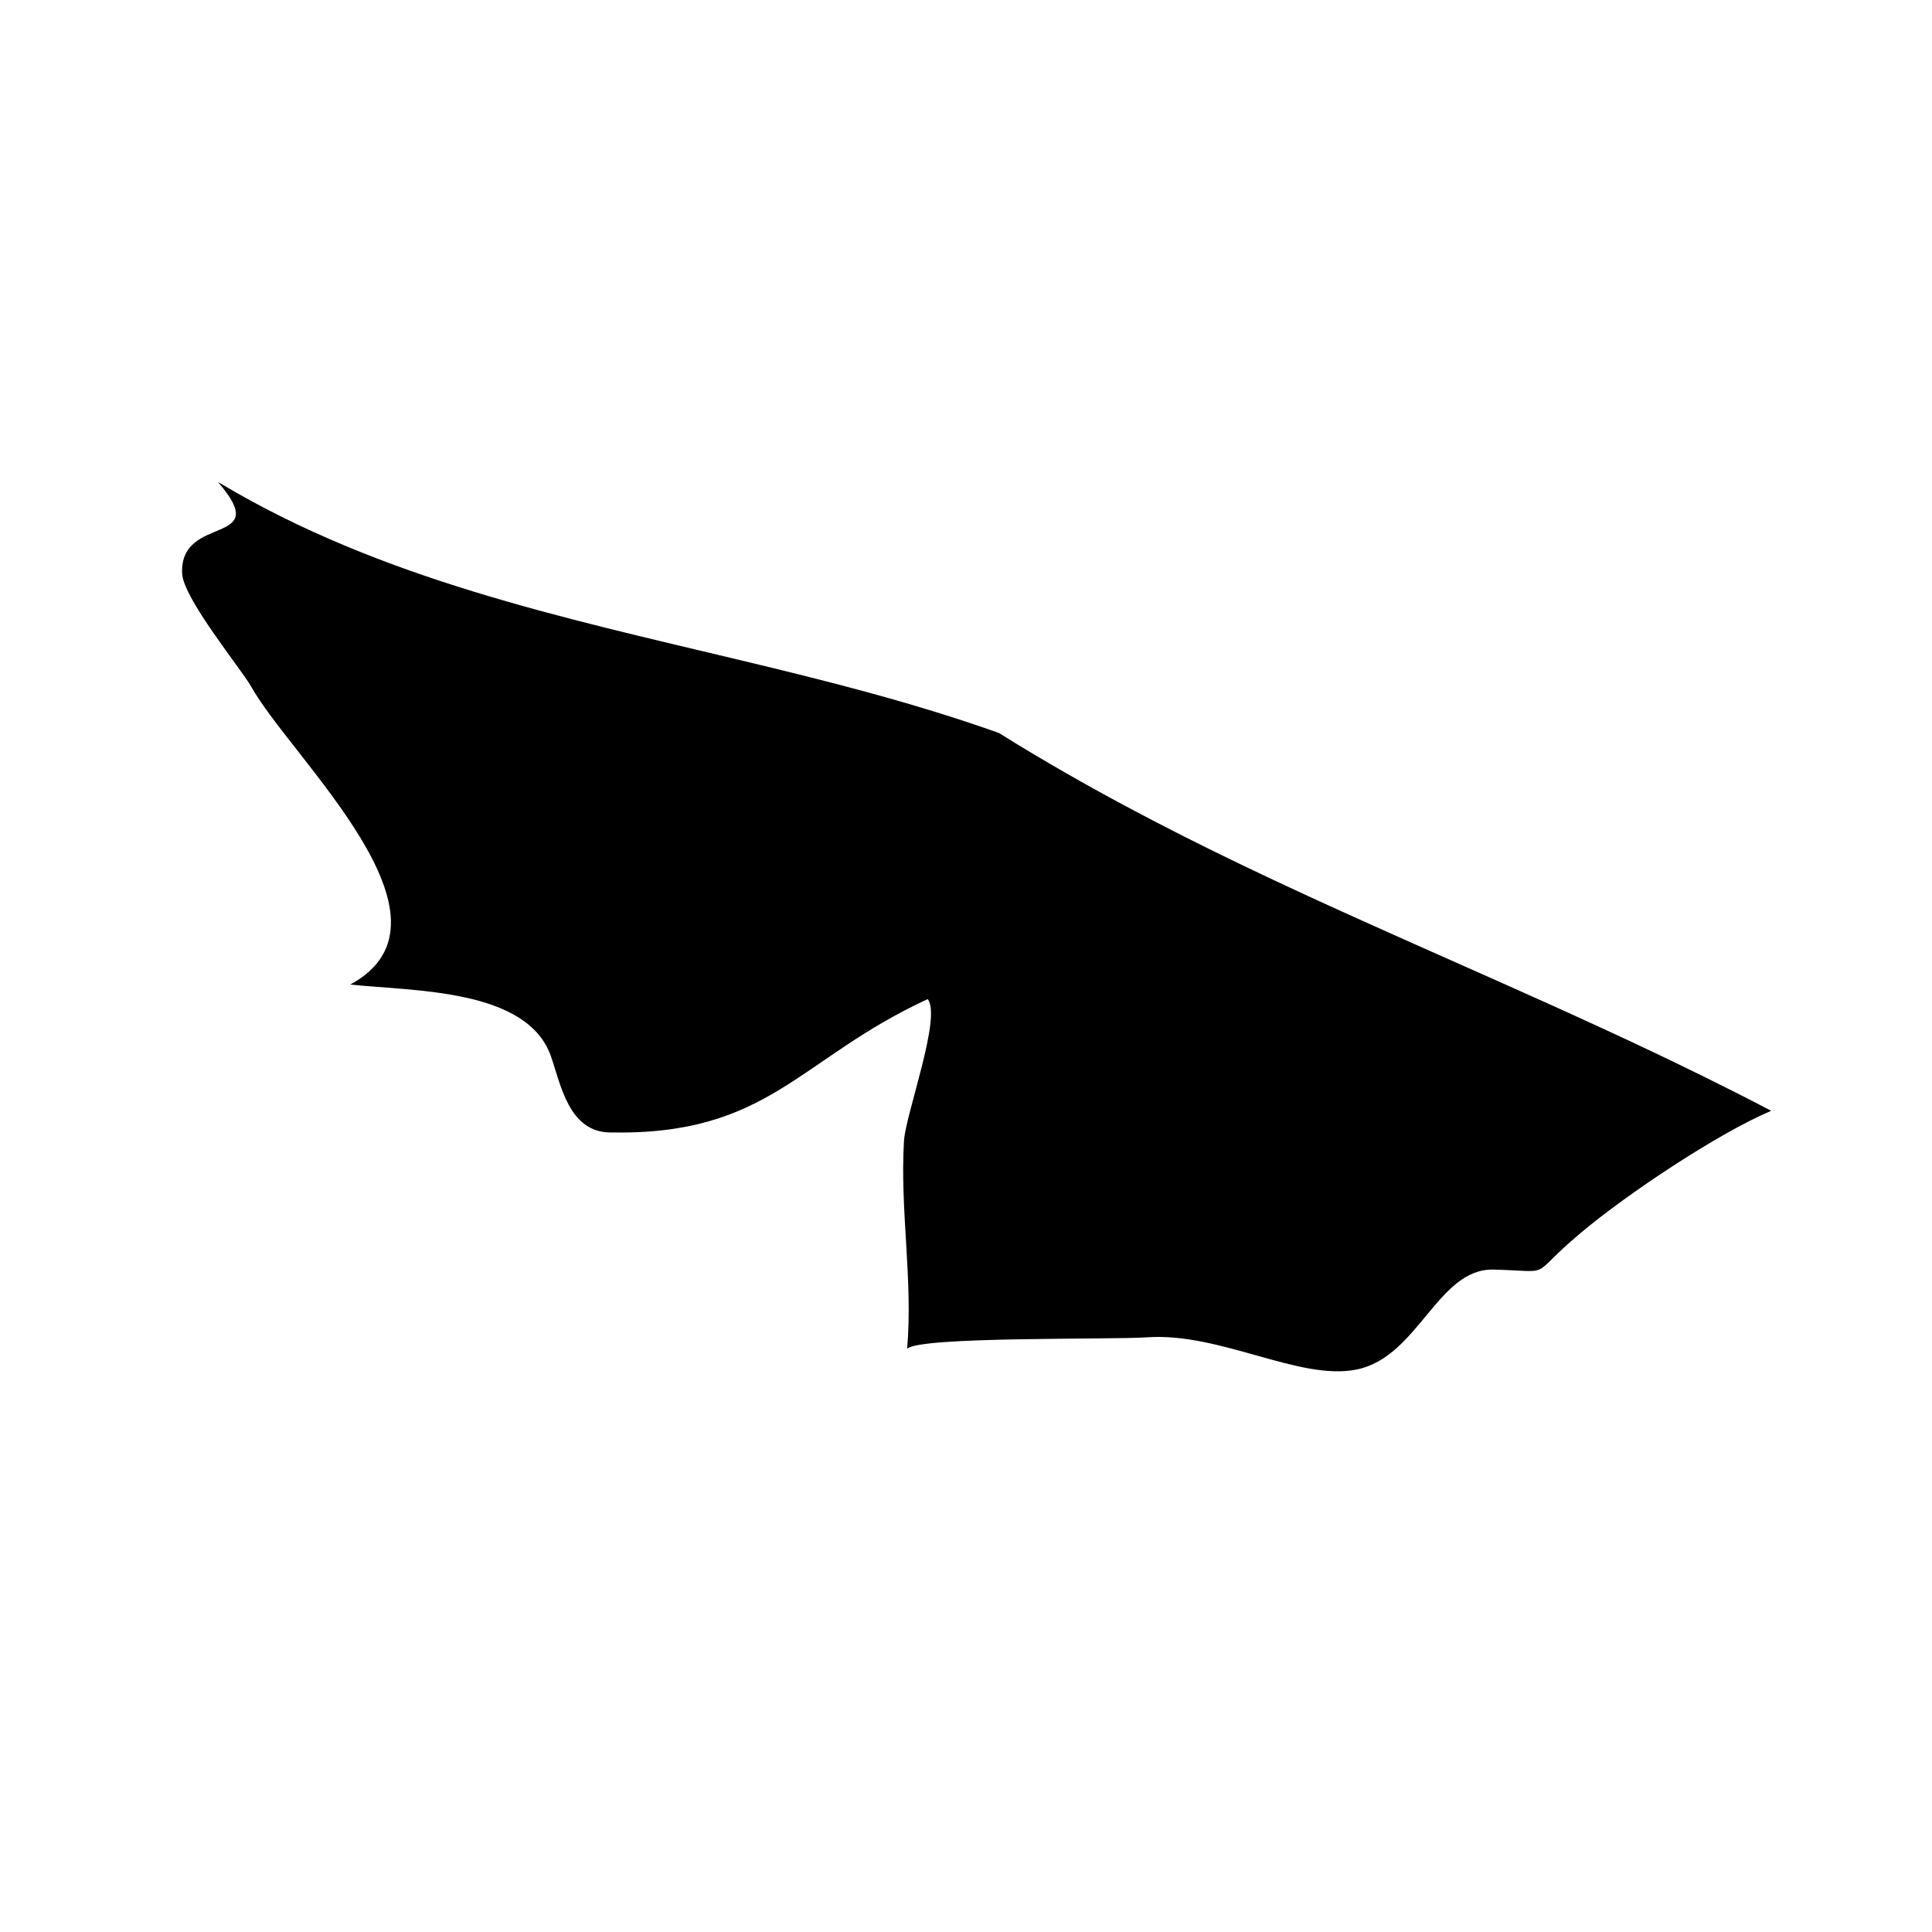 <?xml version="1.0" encoding="UTF-8"?>
<!-- Uploaded to: ICON Repo, www.svgrepo.com, Generator: ICON Repo Mixer Tools -->
<svg fill="#000000" width="800px" height="800px" version="1.1" viewBox="144 144 512 512" xmlns="http://www.w3.org/2000/svg">
 <path d="m426.42 348.83c-5.945-3.414-11.848-6.902-17.664-10.57-45.121-16.082-93.32-23.398-139.09-37.434-23.262-7.133-45.902-15.992-67.172-28.668-0.238-0.141-0.48-0.262-0.715-0.402 0.012 0.012 0.012 0.016 0.02 0.023 14.844 17.211-10.168 8.191-9.539 24.133 0.207 6.559 15.664 25.387 18.285 30.012 10.625 19.039 58.012 61.812 26.277 78.992 16.832 1.793 46.914 1.039 53.195 19.035 2.613 7.602 4.762 19.945 15.523 20.156 42.289 0.891 49.941-19.469 84.301-35.332 3.793 4.625-5.789 30.289-6.273 37.539-1.109 18.348 2.41 36.773 0.832 55.121 3.379-3.32 54.082-2.352 63.68-3.039 19.316-1.316 40.285 11.586 55.395 8.551 16.355-3.246 21.527-26.844 36.289-26.496 16.766 0.418 8.555 2.484 23.316-9.859 12.07-10.141 36.016-26.148 50.297-32.219-6.07-3.199-12.195-6.277-18.348-9.309-34.641-17.078-70.414-31.922-105.49-48.113-21.453-9.898-42.621-20.348-63.117-32.121z"/>
</svg>